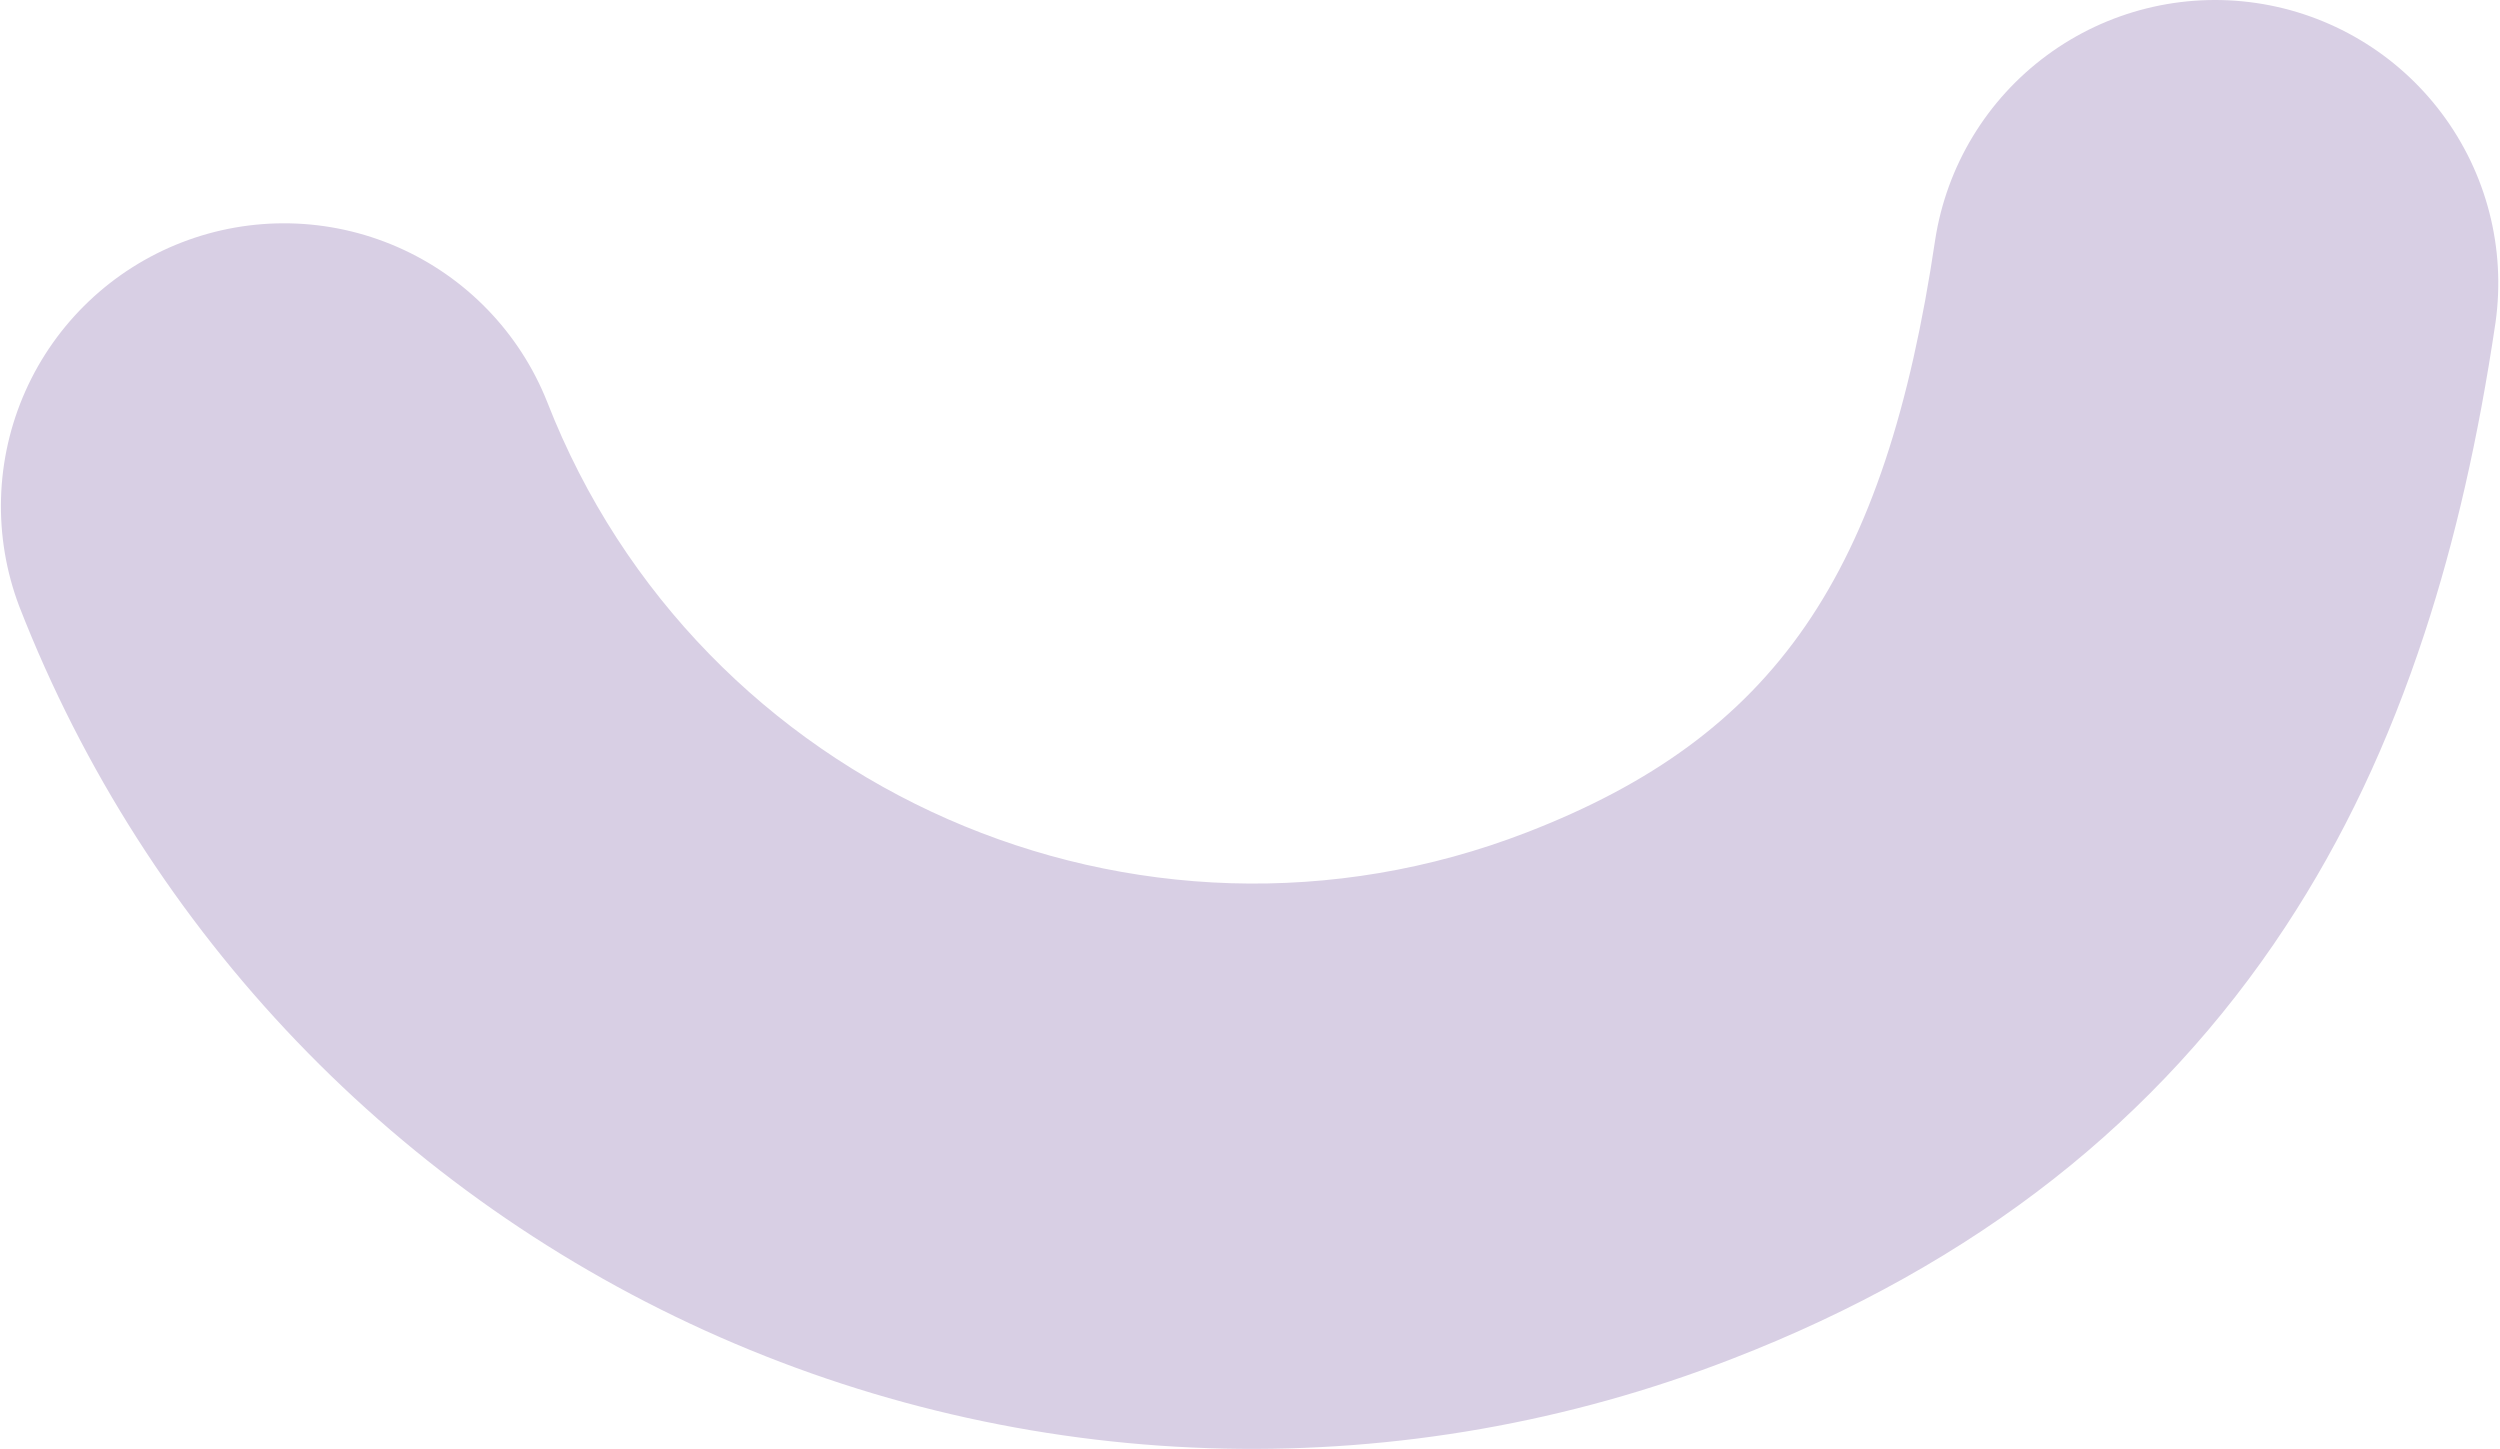 <svg width="949" height="550" viewBox="0 0 949 550" fill="none" xmlns="http://www.w3.org/2000/svg">
<path d="M657.457 515.83C533.343 564.099 395.125 561.126 273.205 507.564C151.284 454.003 55.645 354.239 7.323 230.216C-2.728 203.712 -1.886 174.312 9.664 148.425C21.215 122.538 42.537 102.264 68.983 92.023C95.43 81.781 124.855 82.403 150.844 93.752C176.834 105.101 197.28 126.257 207.726 152.609C265.113 299.86 431.922 373.147 579.571 315.972C673.703 279.53 715.688 218.58 734.601 91C738.944 62.967 754.204 37.788 777.052 20.957C799.901 4.125 828.484 -2.993 856.564 1.155C884.644 5.304 909.943 20.382 926.941 43.1C943.94 65.818 951.257 94.332 947.297 122.421C940.77 166.437 931.978 204.978 920.405 240.258C906.702 282.03 889.416 318.514 867.548 351.787C843.62 388.228 813.929 420.543 779.634 447.472C744.629 474.994 703.56 497.99 657.457 515.83Z" fill="#D8CFE4"/>
</svg>
